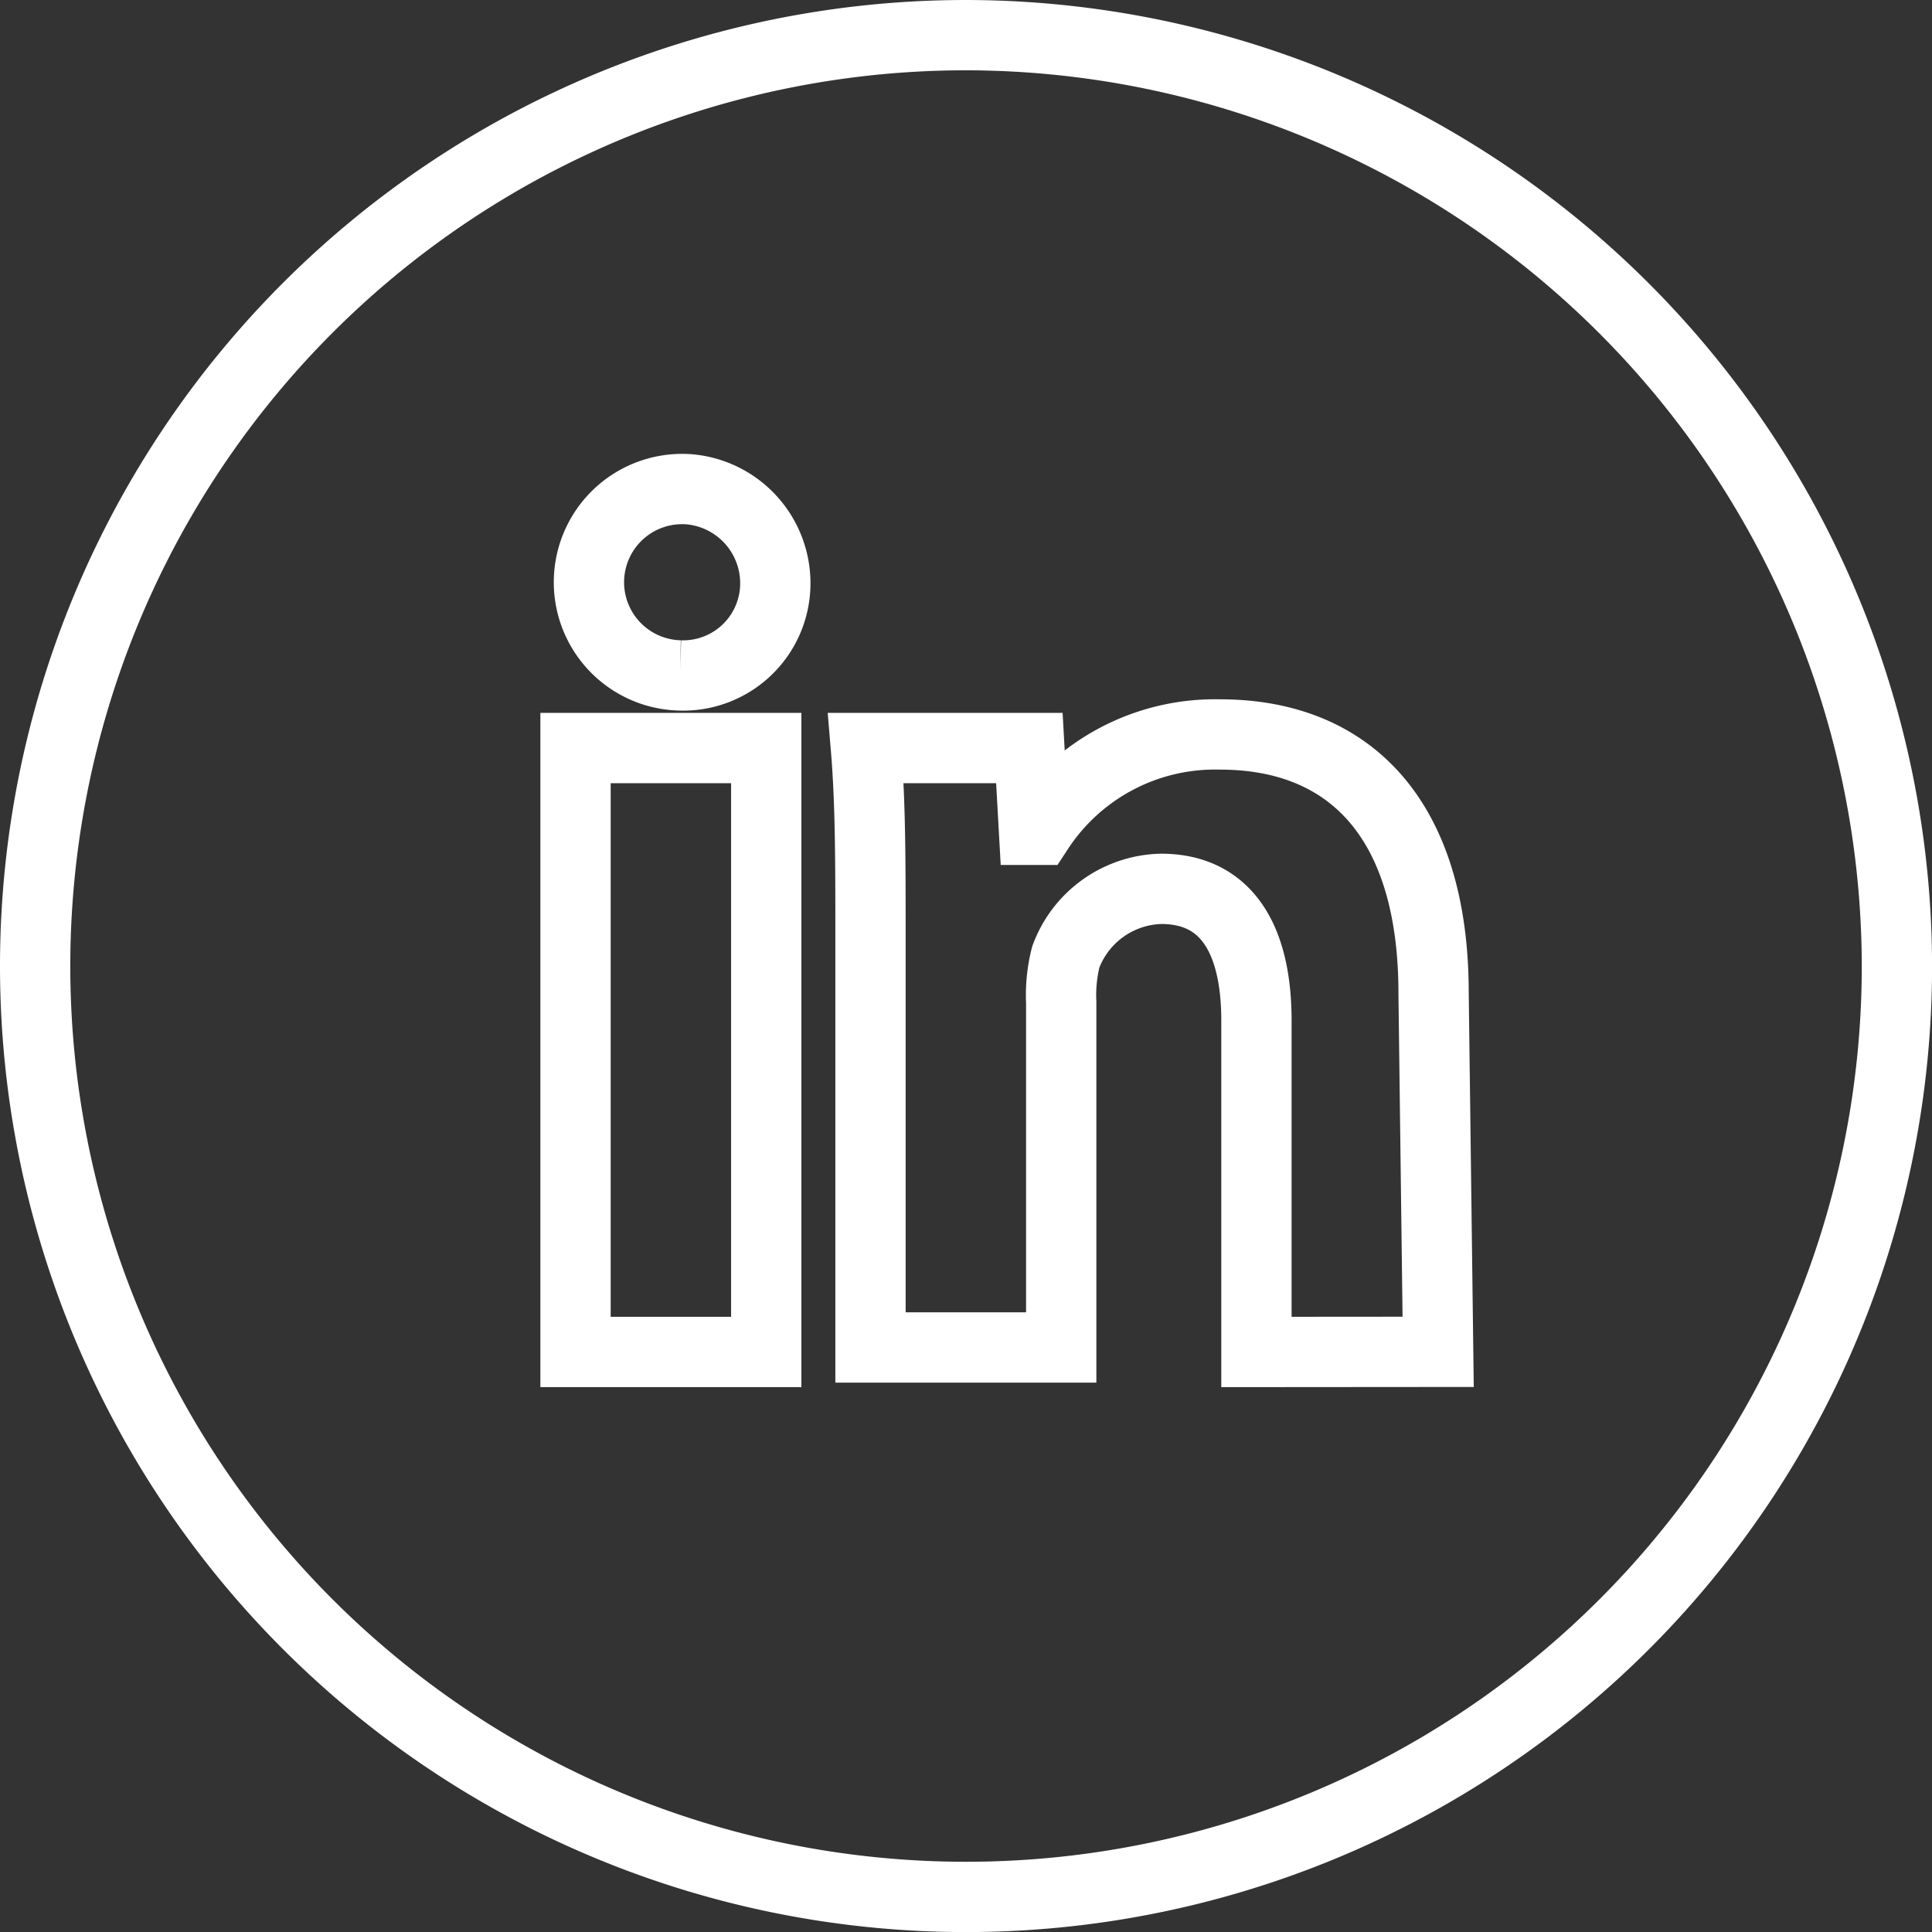 <svg xmlns="http://www.w3.org/2000/svg" width="27.483" height="27.483" viewBox="0 0 27.483 27.483">
  <rect x="0" y="0" width="27.483" height="27.483" fill="#333333" stroke="none"/>
  <g id="Groupe_20" data-name="Groupe 20" transform="translate(0.5 0.5)">
    <path id="Tracé_59" data-name="Tracé 59" d="M124.342,53.8a13.242,13.242,0,1,0,13.242,13.242A13.26,13.26,0,0,0,124.342,53.8ZM121.5,72.532h-2.713V63.941H121.5Zm-1.227-9.624h0a1.326,1.326,0,1,1,.129-2.648,1.342,1.342,0,0,1,1.227,1.356A1.311,1.311,0,0,1,120.272,62.908Zm8.2,9.624V67.817c0-1.1-.388-1.873-1.356-1.873a1.483,1.483,0,0,0-1.356.969,2.2,2.2,0,0,0-.065.646v4.909h-2.713V66.654c0-1.1,0-1.938-.065-2.713h2.325l.065,1.163h.065a3,3,0,0,1,2.584-1.356c1.809,0,3.036,1.163,3.036,3.682l.065,5.1Z" transform="translate(-111.1 -53.8)" fill="none" stroke="#fff" stroke-width="1"/>
  </g>
</svg>
